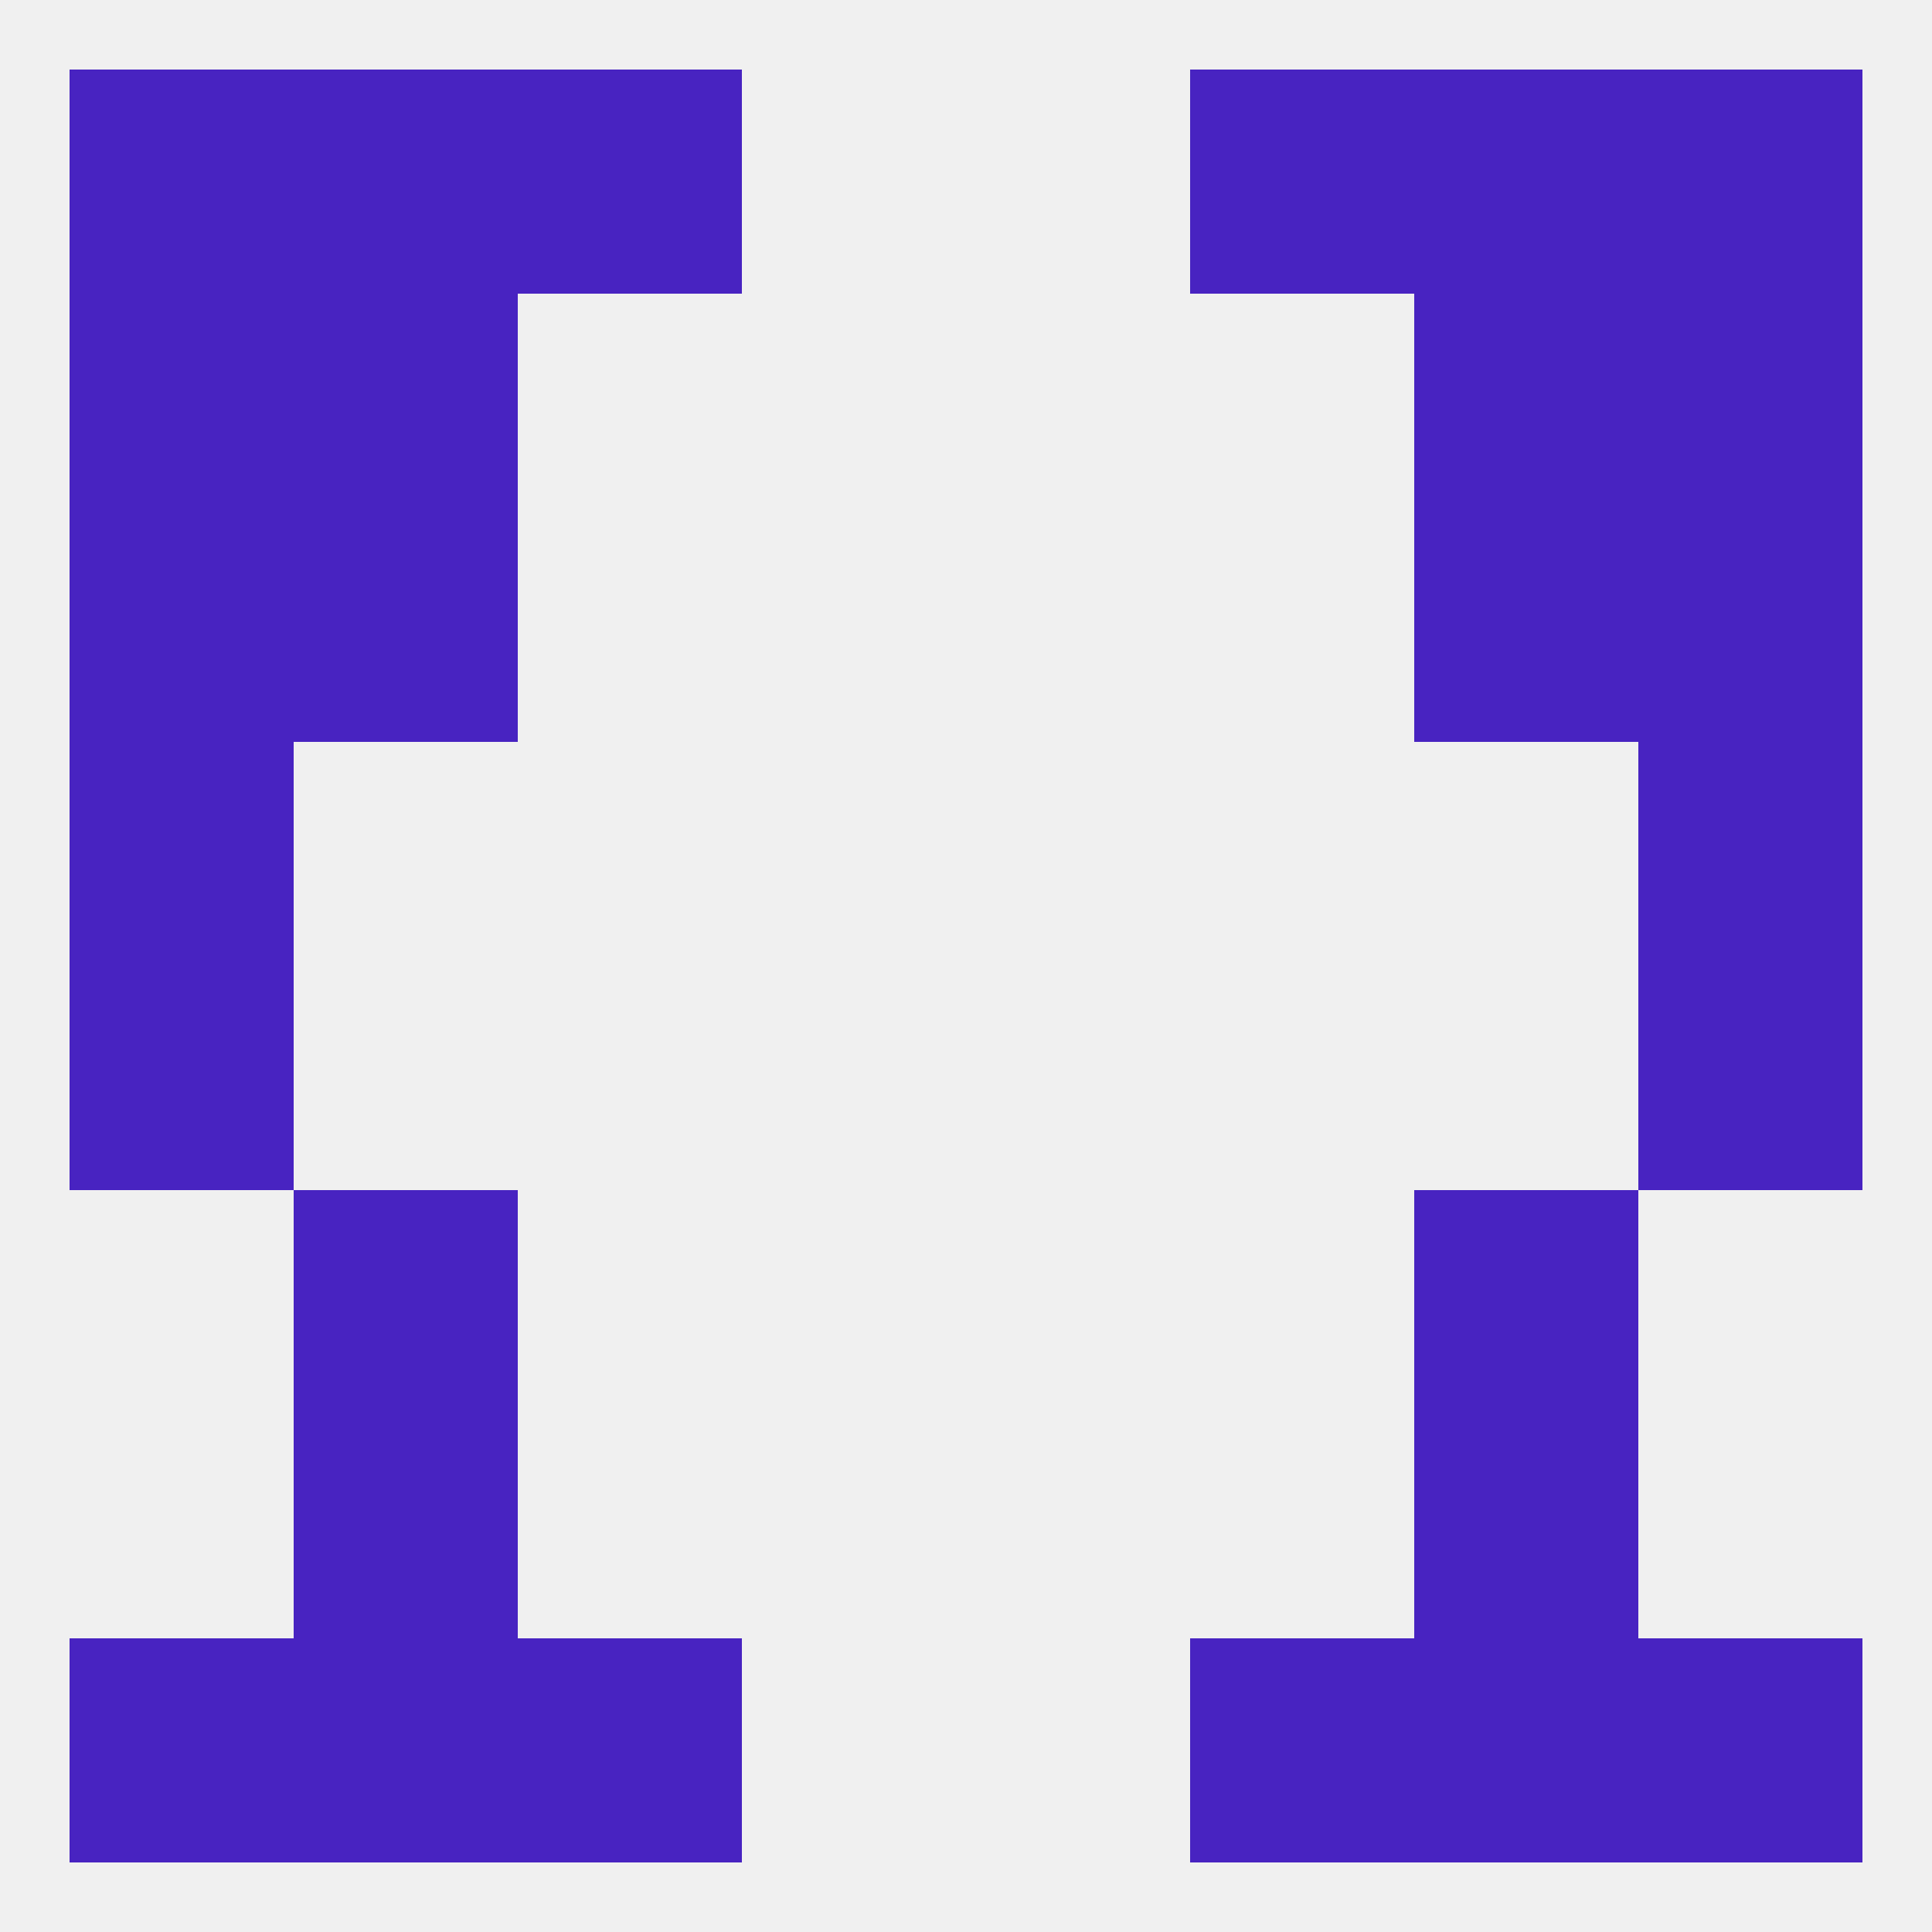 
<!--   <?xml version="1.0"?> -->
<svg version="1.1" baseprofile="full" xmlns="http://www.w3.org/2000/svg" xmlns:xlink="http://www.w3.org/1999/xlink" xmlns:ev="http://www.w3.org/2001/xml-events" width="250" height="250" viewBox="0 0 250 250" >
	<rect width="100%" height="100%" fill="rgba(240,240,240,255)"/>

	<rect x="67" y="212" width="29" height="29" fill="rgba(72,35,193,255)"/>
	<rect x="154" y="212" width="29" height="29" fill="rgba(72,35,193,255)"/>
	<rect x="38" y="212" width="29" height="29" fill="rgba(72,35,193,255)"/>
	<rect x="183" y="212" width="29" height="29" fill="rgba(72,35,193,255)"/>
	<rect x="9" y="212" width="29" height="29" fill="rgba(72,35,193,255)"/>
	<rect x="212" y="212" width="29" height="29" fill="rgba(72,35,193,255)"/>
	<rect x="38" y="9" width="29" height="29" fill="rgba(72,35,193,255)"/>
	<rect x="183" y="9" width="29" height="29" fill="rgba(72,35,193,255)"/>
	<rect x="9" y="9" width="29" height="29" fill="rgba(72,35,193,255)"/>
	<rect x="212" y="9" width="29" height="29" fill="rgba(72,35,193,255)"/>
	<rect x="67" y="9" width="29" height="29" fill="rgba(72,35,193,255)"/>
	<rect x="154" y="9" width="29" height="29" fill="rgba(72,35,193,255)"/>
	<rect x="38" y="38" width="29" height="29" fill="rgba(72,35,193,255)"/>
	<rect x="183" y="38" width="29" height="29" fill="rgba(72,35,193,255)"/>
	<rect x="9" y="38" width="29" height="29" fill="rgba(72,35,193,255)"/>
	<rect x="212" y="38" width="29" height="29" fill="rgba(72,35,193,255)"/>
	<rect x="9" y="67" width="29" height="29" fill="rgba(72,35,193,255)"/>
	<rect x="212" y="67" width="29" height="29" fill="rgba(72,35,193,255)"/>
	<rect x="38" y="67" width="29" height="29" fill="rgba(72,35,193,255)"/>
	<rect x="183" y="67" width="29" height="29" fill="rgba(72,35,193,255)"/>
	<rect x="9" y="96" width="29" height="29" fill="rgba(72,35,193,255)"/>
	<rect x="212" y="96" width="29" height="29" fill="rgba(72,35,193,255)"/>
	<rect x="9" y="125" width="29" height="29" fill="rgba(72,35,193,255)"/>
	<rect x="212" y="125" width="29" height="29" fill="rgba(72,35,193,255)"/>
	<rect x="38" y="154" width="29" height="29" fill="rgba(72,35,193,255)"/>
	<rect x="183" y="154" width="29" height="29" fill="rgba(72,35,193,255)"/>
	<rect x="38" y="183" width="29" height="29" fill="rgba(72,35,193,255)"/>
	<rect x="183" y="183" width="29" height="29" fill="rgba(72,35,193,255)"/>
</svg>